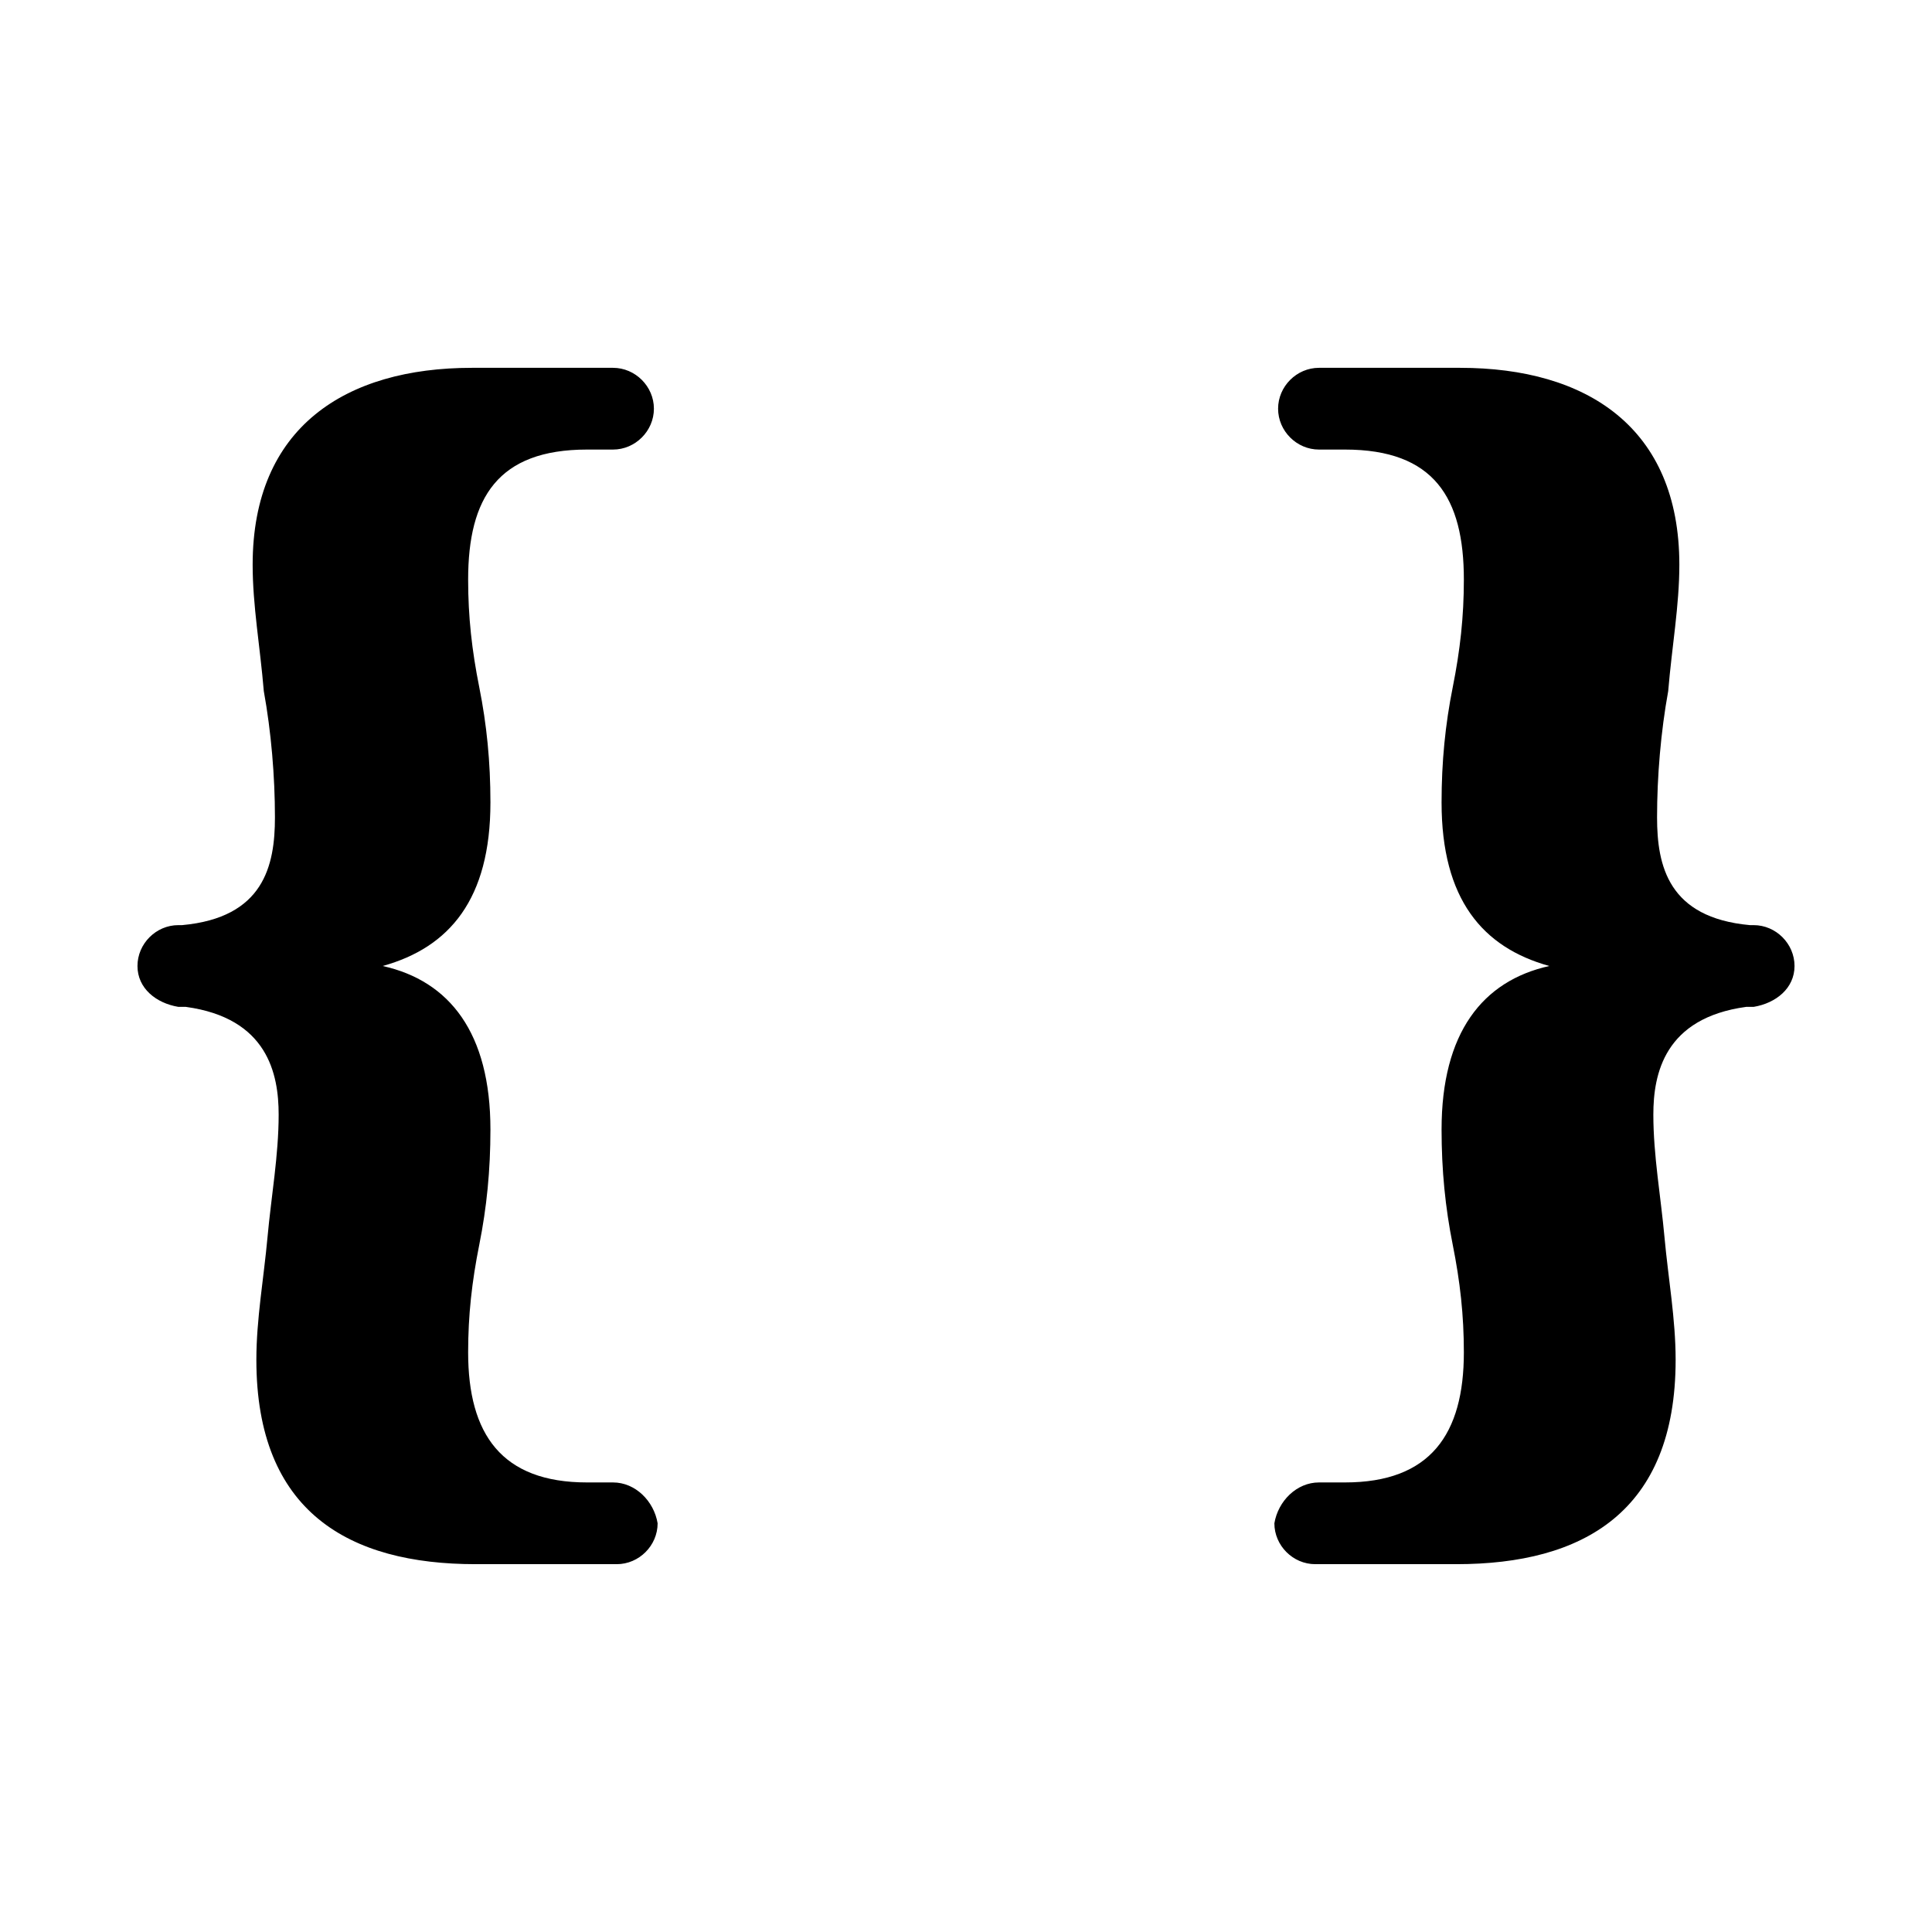 <?xml version="1.0" encoding="utf-8"?><!-- Uploaded to: SVG Repo, www.svgrepo.com, Generator: SVG Repo Mixer Tools -->
<svg fill="#000000" xmlns="http://www.w3.org/2000/svg" 
	 width="800px" height="800px" viewBox="0 0 52 52" enable-background="new 0 0 52 52" xml:space="preserve">
<path d="M16.5,39.9L16.5,39.9l-0.7,0c-2.3,0-3.2-1.3-3.2-3.5c0-1,0.1-1.9,0.3-2.9c0.2-1,0.3-2,0.3-3.1
	c0-2.6-1.1-4-2.9-4.4V26c1.8-0.5,2.9-1.8,2.9-4.4c0-1.1-0.1-2.1-0.3-3.1c-0.2-1-0.3-1.9-0.3-2.9c0-2.2,0.8-3.5,3.2-3.5h0.7v0
	c0.6,0,1.1-0.5,1.1-1.1c0-0.6-0.5-1.1-1.1-1.1v0h0c0,0,0,0,0,0s0,0,0,0h-3.8c-3.4,0-5.9,1.6-5.9,5.3c0,1.1,0.2,2.2,0.3,3.4
	c0.2,1.1,0.3,2.3,0.3,3.4c0,1.3-0.3,2.7-2.5,2.9c0,0,0,0-0.1,0c-0.6,0-1.1,0.5-1.1,1.1s0.5,1,1.1,1.1c0,0,0.2,0,0.2,0
	c2.2,0.3,2.5,1.8,2.5,2.9c0,1.1-0.2,2.2-0.3,3.3s-0.3,2.2-0.3,3.3c0,4.1,2.5,5.5,5.9,5.5h3.8v0c0.6,0,1.1-0.5,1.1-1.1
	C17.6,40.4,17.1,39.9,16.5,39.9z"/>
<path d="M35.5,39.9L35.5,39.9l0.7,0c2.3,0,3.2-1.3,3.2-3.5c0-1-0.1-1.9-0.3-2.9c-0.2-1-0.3-2-0.3-3.1
	c0-2.6,1.1-4,2.9-4.4V26c-1.8-0.5-2.9-1.8-2.9-4.4c0-1.1,0.1-2.1,0.3-3.1c0.2-1,0.3-1.9,0.3-2.9c0-2.2-0.8-3.5-3.2-3.5h-0.7v0
	c-0.6,0-1.1-0.5-1.1-1.1c0-0.6,0.5-1.1,1.1-1.1v0h0c0,0,0,0,0,0s0,0,0,0h3.8c3.4,0,5.9,1.6,5.9,5.3c0,1.1-0.2,2.2-0.3,3.4
	c-0.2,1.1-0.3,2.3-0.3,3.4c0,1.3,0.3,2.7,2.5,2.9c0,0,0,0,0.1,0c0.6,0,1.1,0.5,1.1,1.1s-0.5,1-1.1,1.1c0,0-0.2,0-0.2,0
	c-2.2,0.3-2.5,1.8-2.5,2.9c0,1.1,0.2,2.2,0.3,3.3s0.3,2.2,0.3,3.3c0,4.1-2.5,5.5-5.9,5.5h-3.8v0c-0.6,0-1.1-0.5-1.1-1.1
	C34.4,40.4,34.9,39.9,35.5,39.9z"/>
</svg>